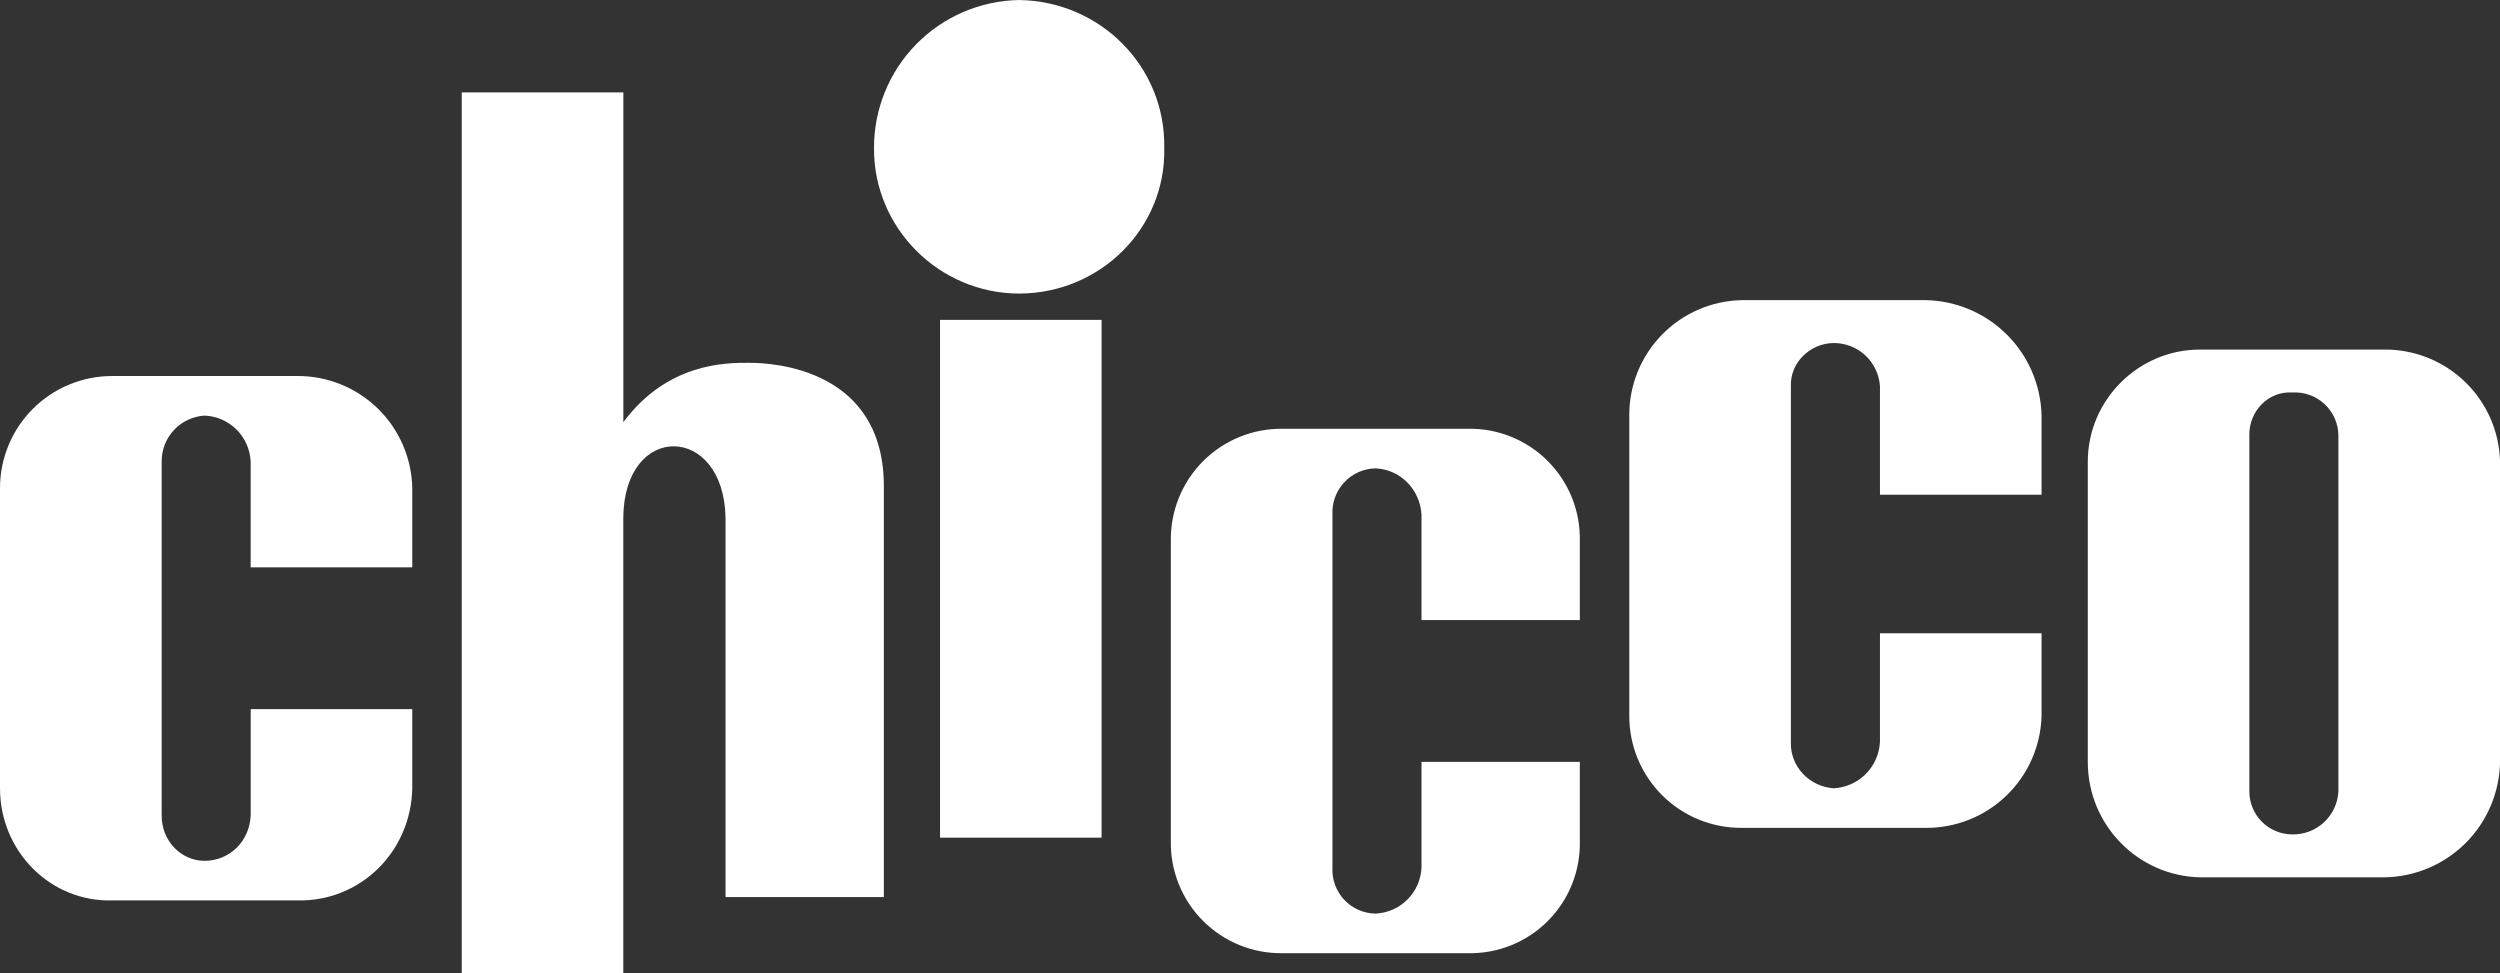 <?xml version="1.0" encoding="UTF-8"?> <svg xmlns="http://www.w3.org/2000/svg" width="2500" height="973" viewBox="0 0 2500 973" fill="none"><rect x="0" y="0" width="2500" height="973" fill="#333333" stroke="none"/><g clip-path="url(#clip0_204_35)"><path d="M940.029 319.888H1101.58V837.698H940.029V319.888ZM1019.13 0.022C980.273 0.673 943.24 16.623 916.071 44.41C888.902 72.197 873.788 109.578 874.011 148.439C873.681 228.09 939.094 293.448 1019.13 293.558C1100.43 293.448 1165.9 228.09 1164.25 148.439C1165.9 66.7 1100.48 1.232 1019.13 0.022ZM748.681 362.819C726.198 362.709 667.436 362.709 623.351 422.186V92.371H461.741V972.978H623.296V517.832C623.956 421.362 724 423.56 725.539 517.832V897.065H883.85V488.149C885.004 369.196 774.077 362.654 748.681 362.819ZM296.834 376.012H112.137C97.411 376.012 82.829 378.912 69.224 384.548C55.619 390.183 43.257 398.443 32.844 408.856C22.431 419.269 14.171 431.631 8.536 445.236C2.901 458.841 0 473.423 0 488.149L0 788.281C0.055 851.496 50.517 902.012 112.137 900.418H296.834C360.543 902.012 411.06 851.496 412.269 788.281V709.125H250.715V814.666C249.945 840.832 230.101 860.73 204.54 860.84C181.069 860.73 161.17 840.832 161.664 814.666V461.764C161.528 450.047 165.894 438.725 173.862 430.133C181.83 421.541 192.792 416.335 204.485 415.59C216.58 416.065 228.05 421.082 236.609 429.64C245.168 438.199 250.185 449.67 250.66 461.764V567.305H412.269V488.149C411.691 458.017 399.239 429.331 377.622 408.332C356.005 387.332 326.97 375.717 296.834 376.012ZM1926.12 300.154H1741.42C1711.33 300.846 1682.71 313.333 1661.74 334.926C1640.76 356.518 1629.11 385.487 1629.29 415.59V715.722C1629.24 730.462 1632.1 745.067 1637.72 758.695C1643.34 772.323 1651.6 784.705 1662.02 795.128C1672.44 805.551 1684.82 813.809 1698.45 819.426C1712.08 825.044 1726.68 827.91 1741.42 827.859H1926.12C1956.2 827.969 1985.13 816.293 2006.71 795.332C2028.29 774.372 2040.8 745.794 2041.56 715.722V633.268H1879.95V742.107C1879.31 754.147 1874.24 765.526 1865.72 774.052C1857.19 782.577 1845.81 787.646 1833.77 788.281C1809.86 786.742 1790.02 766.843 1790.9 742.107V385.906C1790.02 362.984 1809.92 343.14 1833.77 343.03C1845.47 343 1856.74 347.41 1865.31 355.368C1873.88 363.327 1879.11 374.241 1879.95 385.906V494.745H2041.56V415.59C2040.87 385.19 2028.49 356.225 2006.99 334.723C1985.49 313.222 1956.52 300.84 1926.12 300.154ZM1467.68 428.782H1282.98C1268.19 428.545 1253.5 431.283 1239.79 436.834C1226.08 442.385 1213.62 450.637 1203.16 461.097C1192.7 471.558 1184.45 484.014 1178.9 497.727C1173.34 511.439 1170.61 526.128 1170.84 540.92V841.051C1170.58 855.851 1173.29 870.554 1178.83 884.28C1184.37 898.006 1192.62 910.475 1203.09 920.942C1213.56 931.409 1226.03 939.659 1239.75 945.199C1253.48 950.74 1268.18 953.457 1282.98 953.189H1467.68C1482.5 953.527 1497.23 950.857 1510.99 945.342C1524.75 939.826 1537.24 931.579 1547.72 921.097C1558.21 910.616 1566.45 898.119 1571.97 884.361C1577.48 870.603 1580.15 855.87 1579.82 841.051V761.896H1421.5V867.437C1421.02 879.527 1416 890.99 1407.44 899.546C1398.88 908.102 1387.42 913.123 1375.33 913.611C1369.45 913.502 1363.65 912.208 1358.28 909.807C1352.91 907.406 1348.08 903.947 1344.08 899.636C1340.08 895.326 1336.98 890.253 1334.99 884.72C1332.99 879.188 1332.13 873.31 1332.45 867.437V514.534C1332.17 508.67 1333.05 502.808 1335.07 497.292C1337.08 491.776 1340.17 486.719 1344.17 482.416C1348.16 478.114 1352.98 474.654 1358.33 472.24C1363.68 469.826 1369.46 468.507 1375.33 468.36C1400.07 469.295 1419.96 489.139 1421.5 514.534V620.075H1579.82V540.92C1580.13 526.107 1577.44 511.384 1571.92 497.637C1566.4 483.889 1558.15 471.402 1547.67 460.926C1537.2 450.449 1524.71 442.201 1510.96 436.677C1497.21 431.153 1482.49 428.468 1467.68 428.782ZM2384.56 349.572H2199.92C2138.3 349.572 2087.79 400.088 2087.79 461.709V761.841C2087.79 825.385 2138.3 875.902 2199.92 877.331H2384.56C2415.04 876.849 2444.14 864.527 2465.7 842.972C2487.25 821.417 2499.57 792.321 2500.06 761.841V461.709C2499.34 431.613 2486.83 403.002 2465.23 382.031C2443.64 361.06 2414.67 349.405 2384.56 349.572ZM2338.39 791.524C2337.78 803.271 2332.62 814.319 2324 822.323C2315.38 830.327 2303.98 834.659 2292.22 834.4C2280.85 834.371 2269.97 829.845 2261.93 821.81C2253.9 813.775 2249.37 802.887 2249.34 791.524V435.379C2248.9 410.807 2268.8 390.909 2292.22 392.503C2298.1 392.129 2304 392.958 2309.55 394.938C2315.1 396.918 2320.2 400.007 2324.52 404.019C2328.84 408.031 2332.29 412.88 2334.68 418.271C2337.07 423.663 2338.33 429.483 2338.39 435.379V791.524Z" fill="white"></path></g><defs><clipPath id="clip0_204_35"><rect width="2500" height="973" fill="white"></rect></clipPath></defs></svg> 